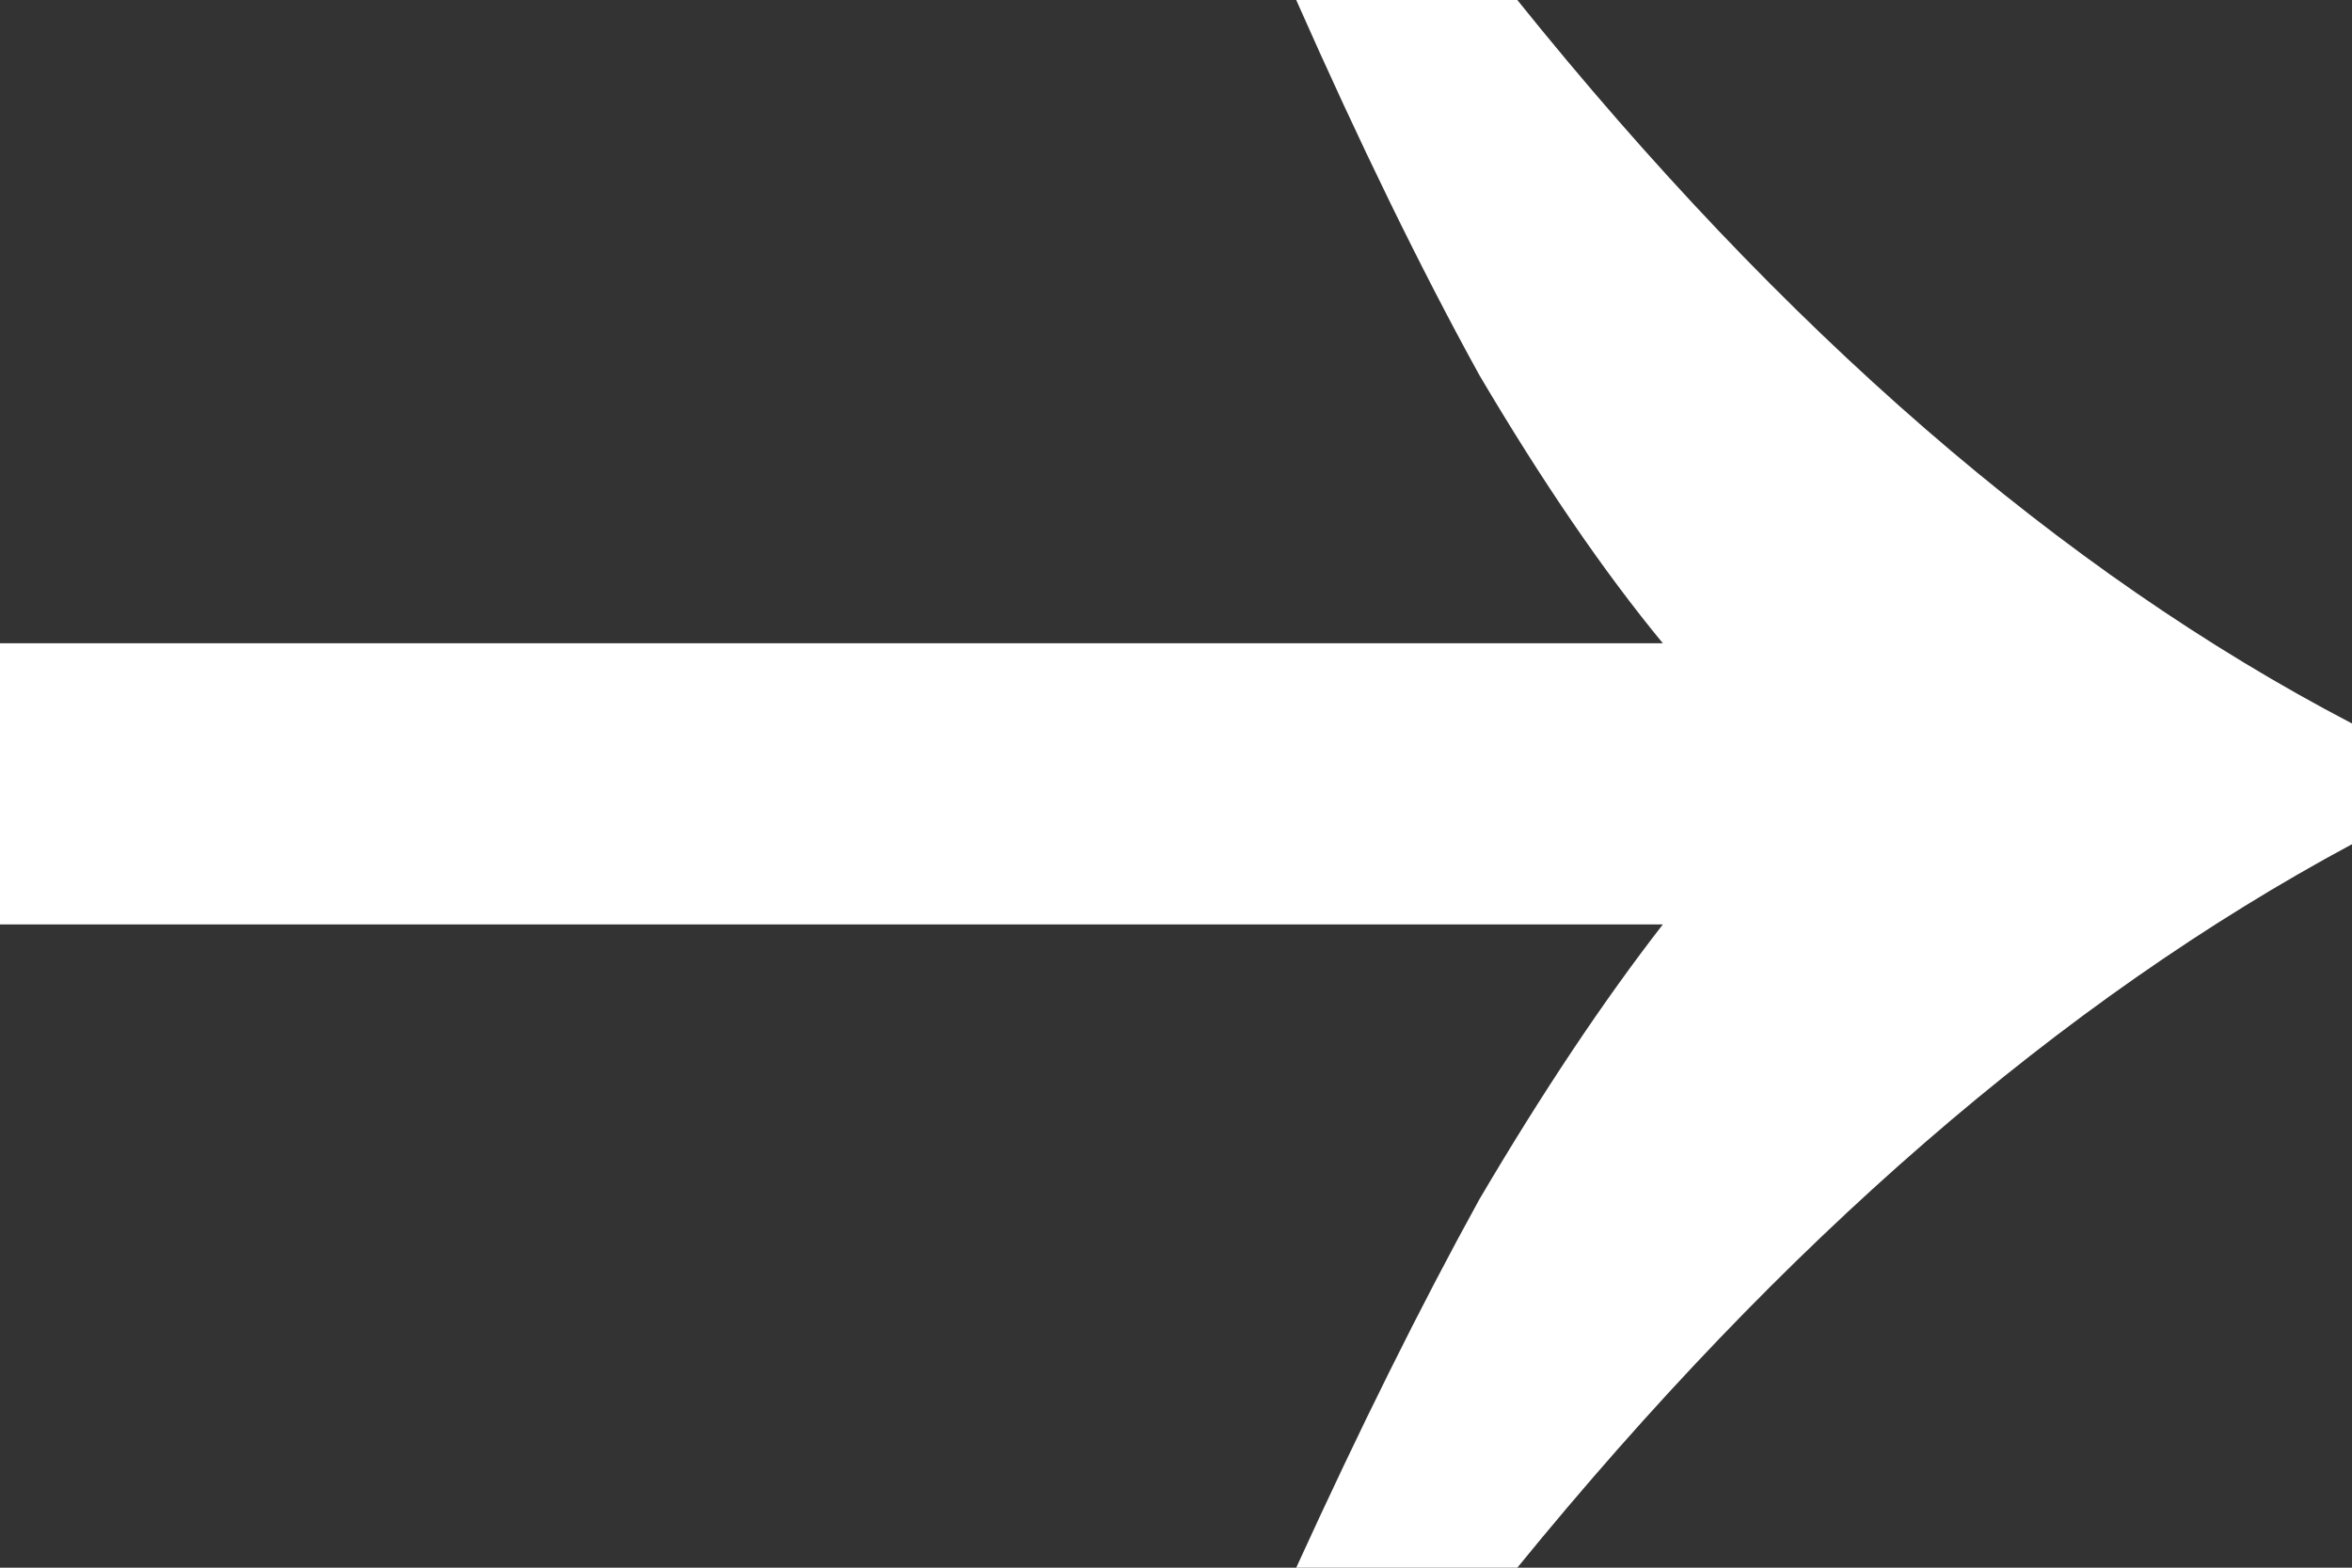 <?xml version="1.0" encoding="UTF-8"?> <svg xmlns="http://www.w3.org/2000/svg" width="9" height="6" viewBox="0 0 9 6" fill="none"><rect x="0" y="0" width="9" height="6" fill="#333333" stroke="none"/><path d="M4.96 0C5.202 0.547 5.435 1.026 5.661 1.436C5.903 1.846 6.137 2.188 6.363 2.462H0V3.538H6.363C6.137 3.829 5.903 4.179 5.661 4.59C5.435 5 5.202 5.47 4.96 6H5.806C6.823 4.752 7.887 3.829 9 3.231V2.769C7.887 2.188 6.823 1.265 5.806 0H4.96Z" fill="white"></path></svg> 